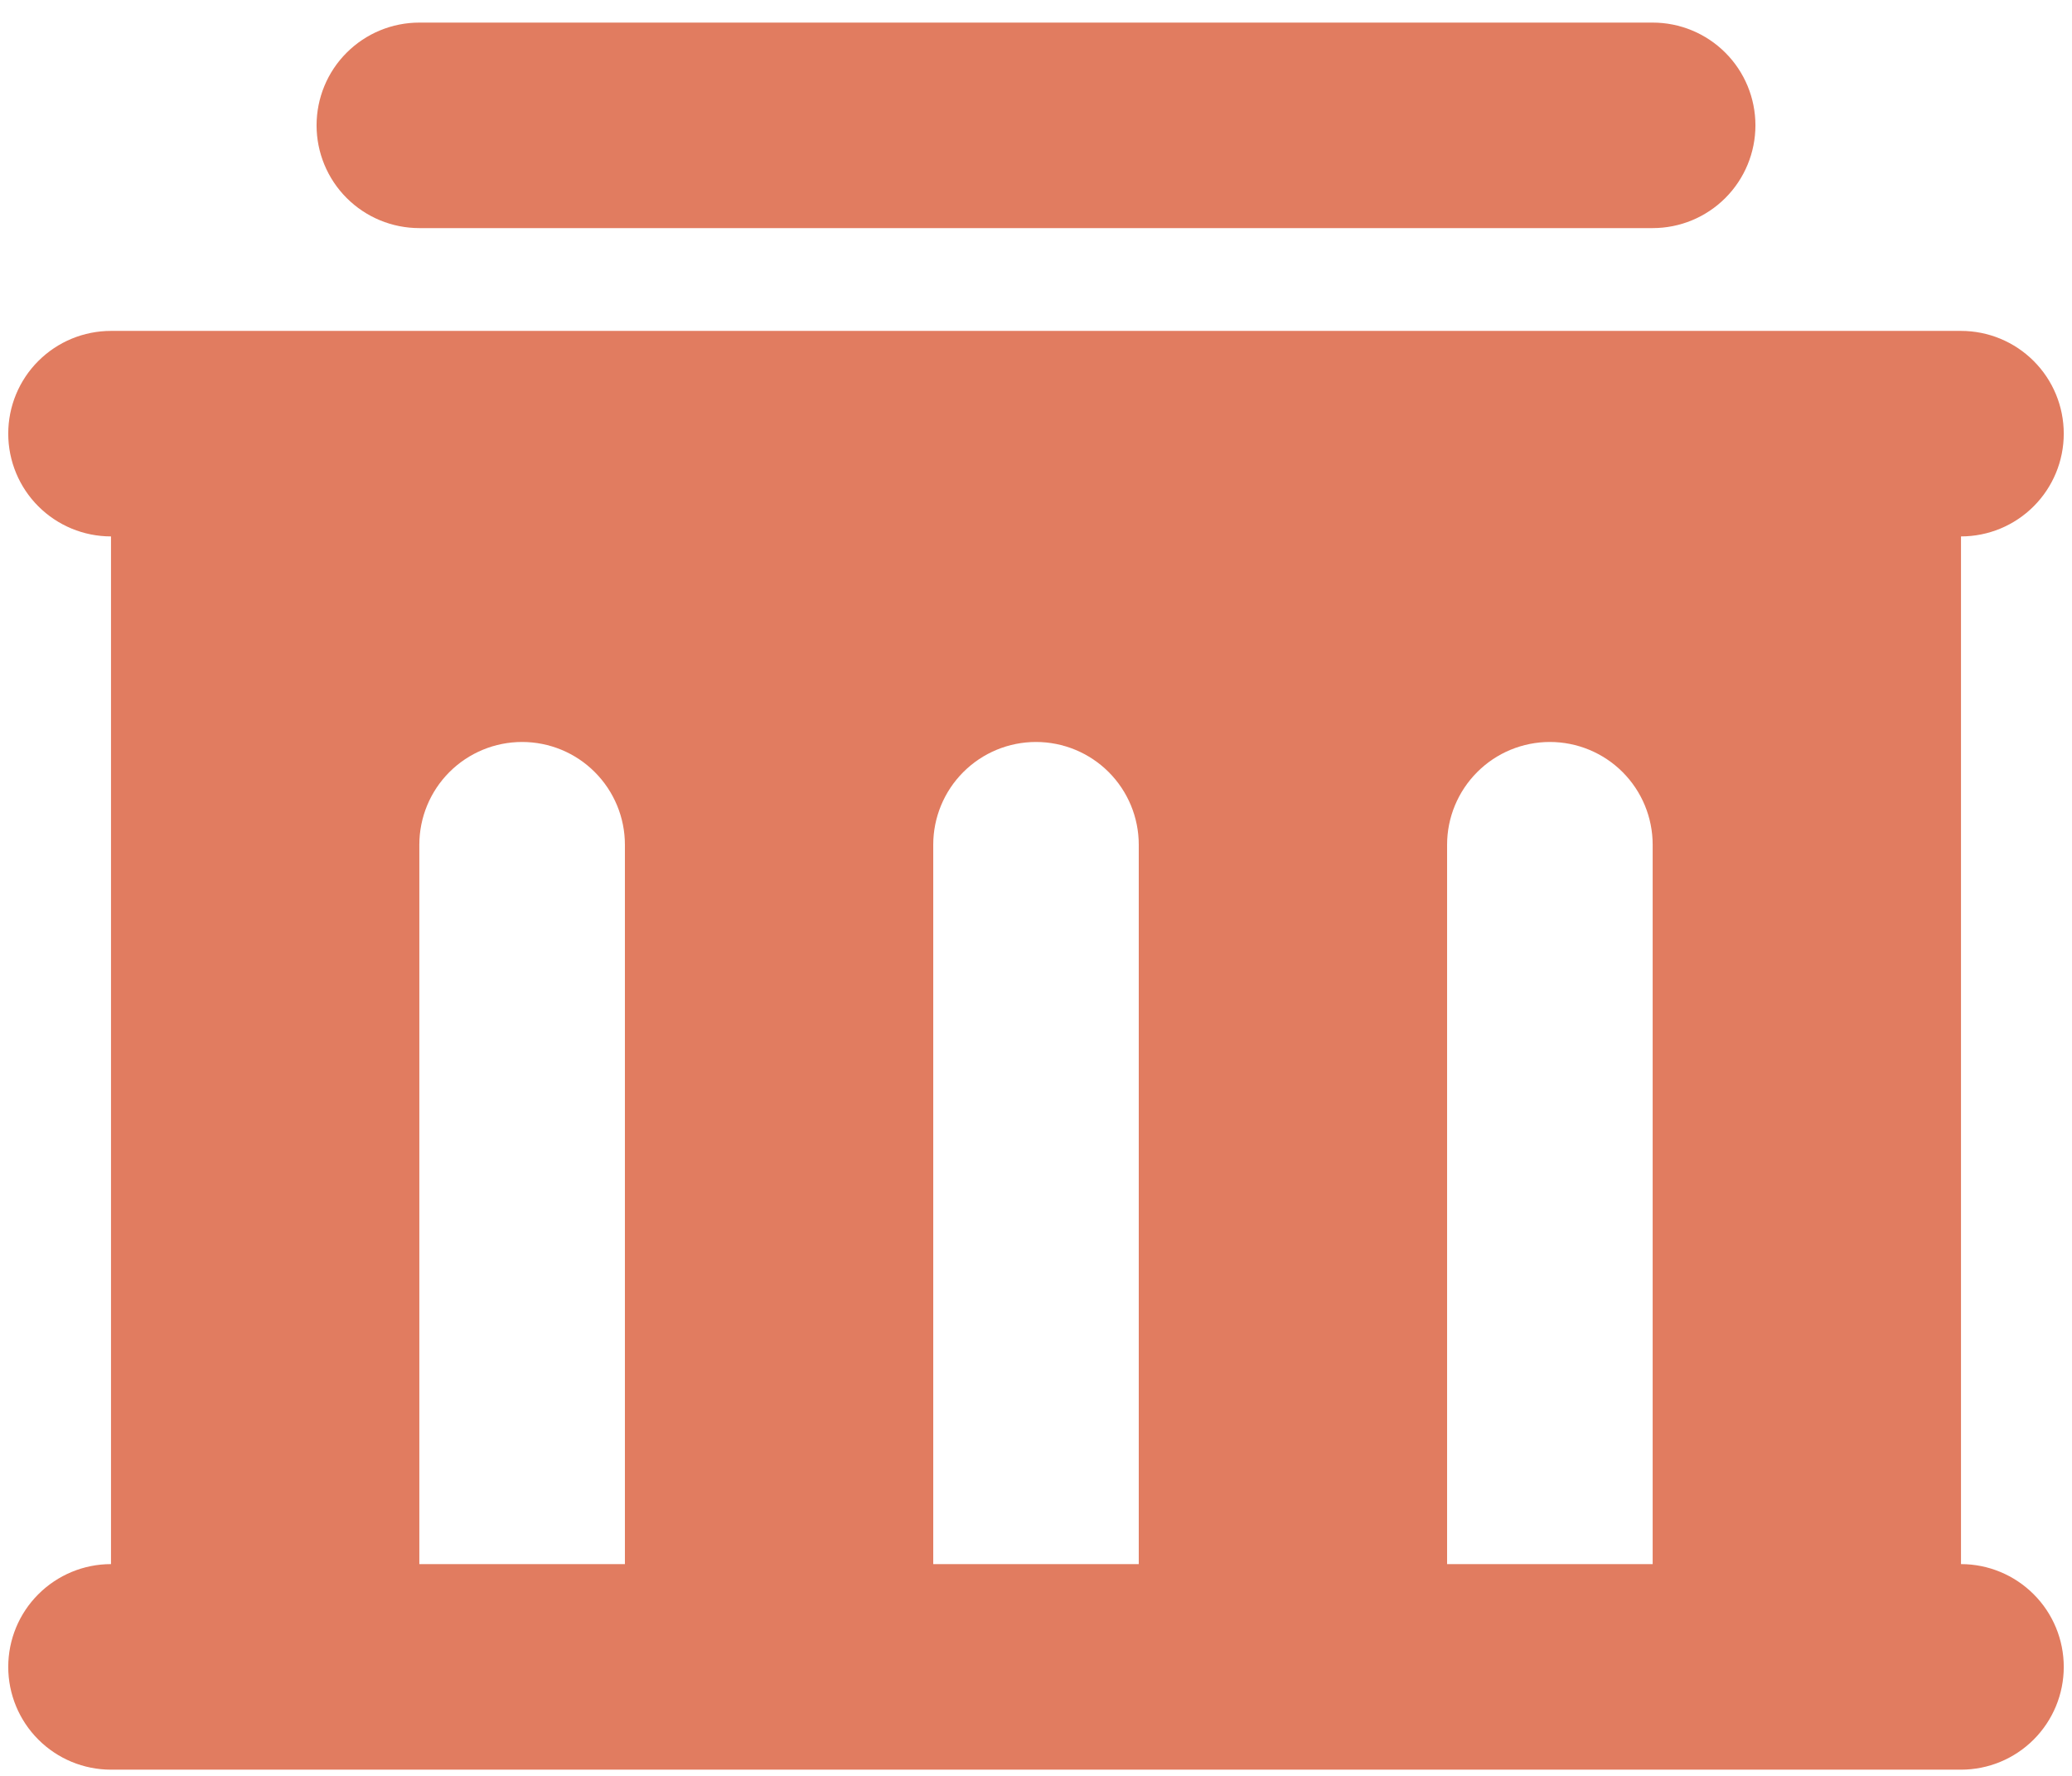 <svg xmlns="http://www.w3.org/2000/svg" width="42" height="36" viewBox="0 0 42 36" fill="none"><path d="M39.75 6.708C40.303 6.708 40.832 6.927 41.223 7.318C41.614 7.708 41.833 8.238 41.833 8.791C41.833 9.343 41.614 9.873 41.223 10.264C40.832 10.655 40.303 10.874 39.75 10.874V31.707C40.303 31.707 40.832 31.927 41.223 32.318C41.614 32.708 41.833 33.238 41.833 33.791C41.833 34.343 41.614 34.873 41.223 35.264C40.832 35.655 40.303 35.874 39.75 35.874H2.25C1.697 35.874 1.168 35.655 0.777 35.264C0.386 34.873 0.167 34.343 0.167 33.791C0.167 33.238 0.386 32.708 0.777 32.318C1.168 31.927 1.697 31.707 2.25 31.707V10.874C1.697 10.874 1.168 10.655 0.777 10.264C0.386 9.873 0.167 9.343 0.167 8.791C0.167 8.238 0.386 7.708 0.777 7.318C1.168 6.927 1.697 6.708 2.25 6.708H39.75ZM10.583 15.041C10.031 15.041 9.501 15.26 9.11 15.651C8.719 16.042 8.5 16.572 8.5 17.124V31.707H12.667V17.124C12.667 16.572 12.447 16.042 12.056 15.651C11.666 15.26 11.136 15.041 10.583 15.041ZM21 15.041C20.447 15.041 19.918 15.26 19.527 15.651C19.136 16.042 18.917 16.572 18.917 17.124V31.707H23.083V17.124C23.083 16.572 22.864 16.042 22.473 15.651C22.082 15.26 21.552 15.041 21 15.041ZM31.417 15.041C30.864 15.041 30.334 15.26 29.944 15.651C29.553 16.042 29.333 16.572 29.333 17.124V31.707H33.5V17.124C33.5 16.572 33.281 16.042 32.89 15.651C32.499 15.26 31.969 15.041 31.417 15.041ZM33.5 0.458C34.053 0.458 34.582 0.677 34.973 1.068C35.364 1.458 35.583 1.988 35.583 2.541C35.583 3.093 35.364 3.623 34.973 4.014C34.582 4.405 34.053 4.624 33.5 4.624H8.5C7.947 4.624 7.418 4.405 7.027 4.014C6.636 3.623 6.417 3.093 6.417 2.541C6.417 1.988 6.636 1.458 7.027 1.068C7.418 0.677 7.947 0.458 8.5 0.458H33.5Z" fill="#E17C60"></path></svg>